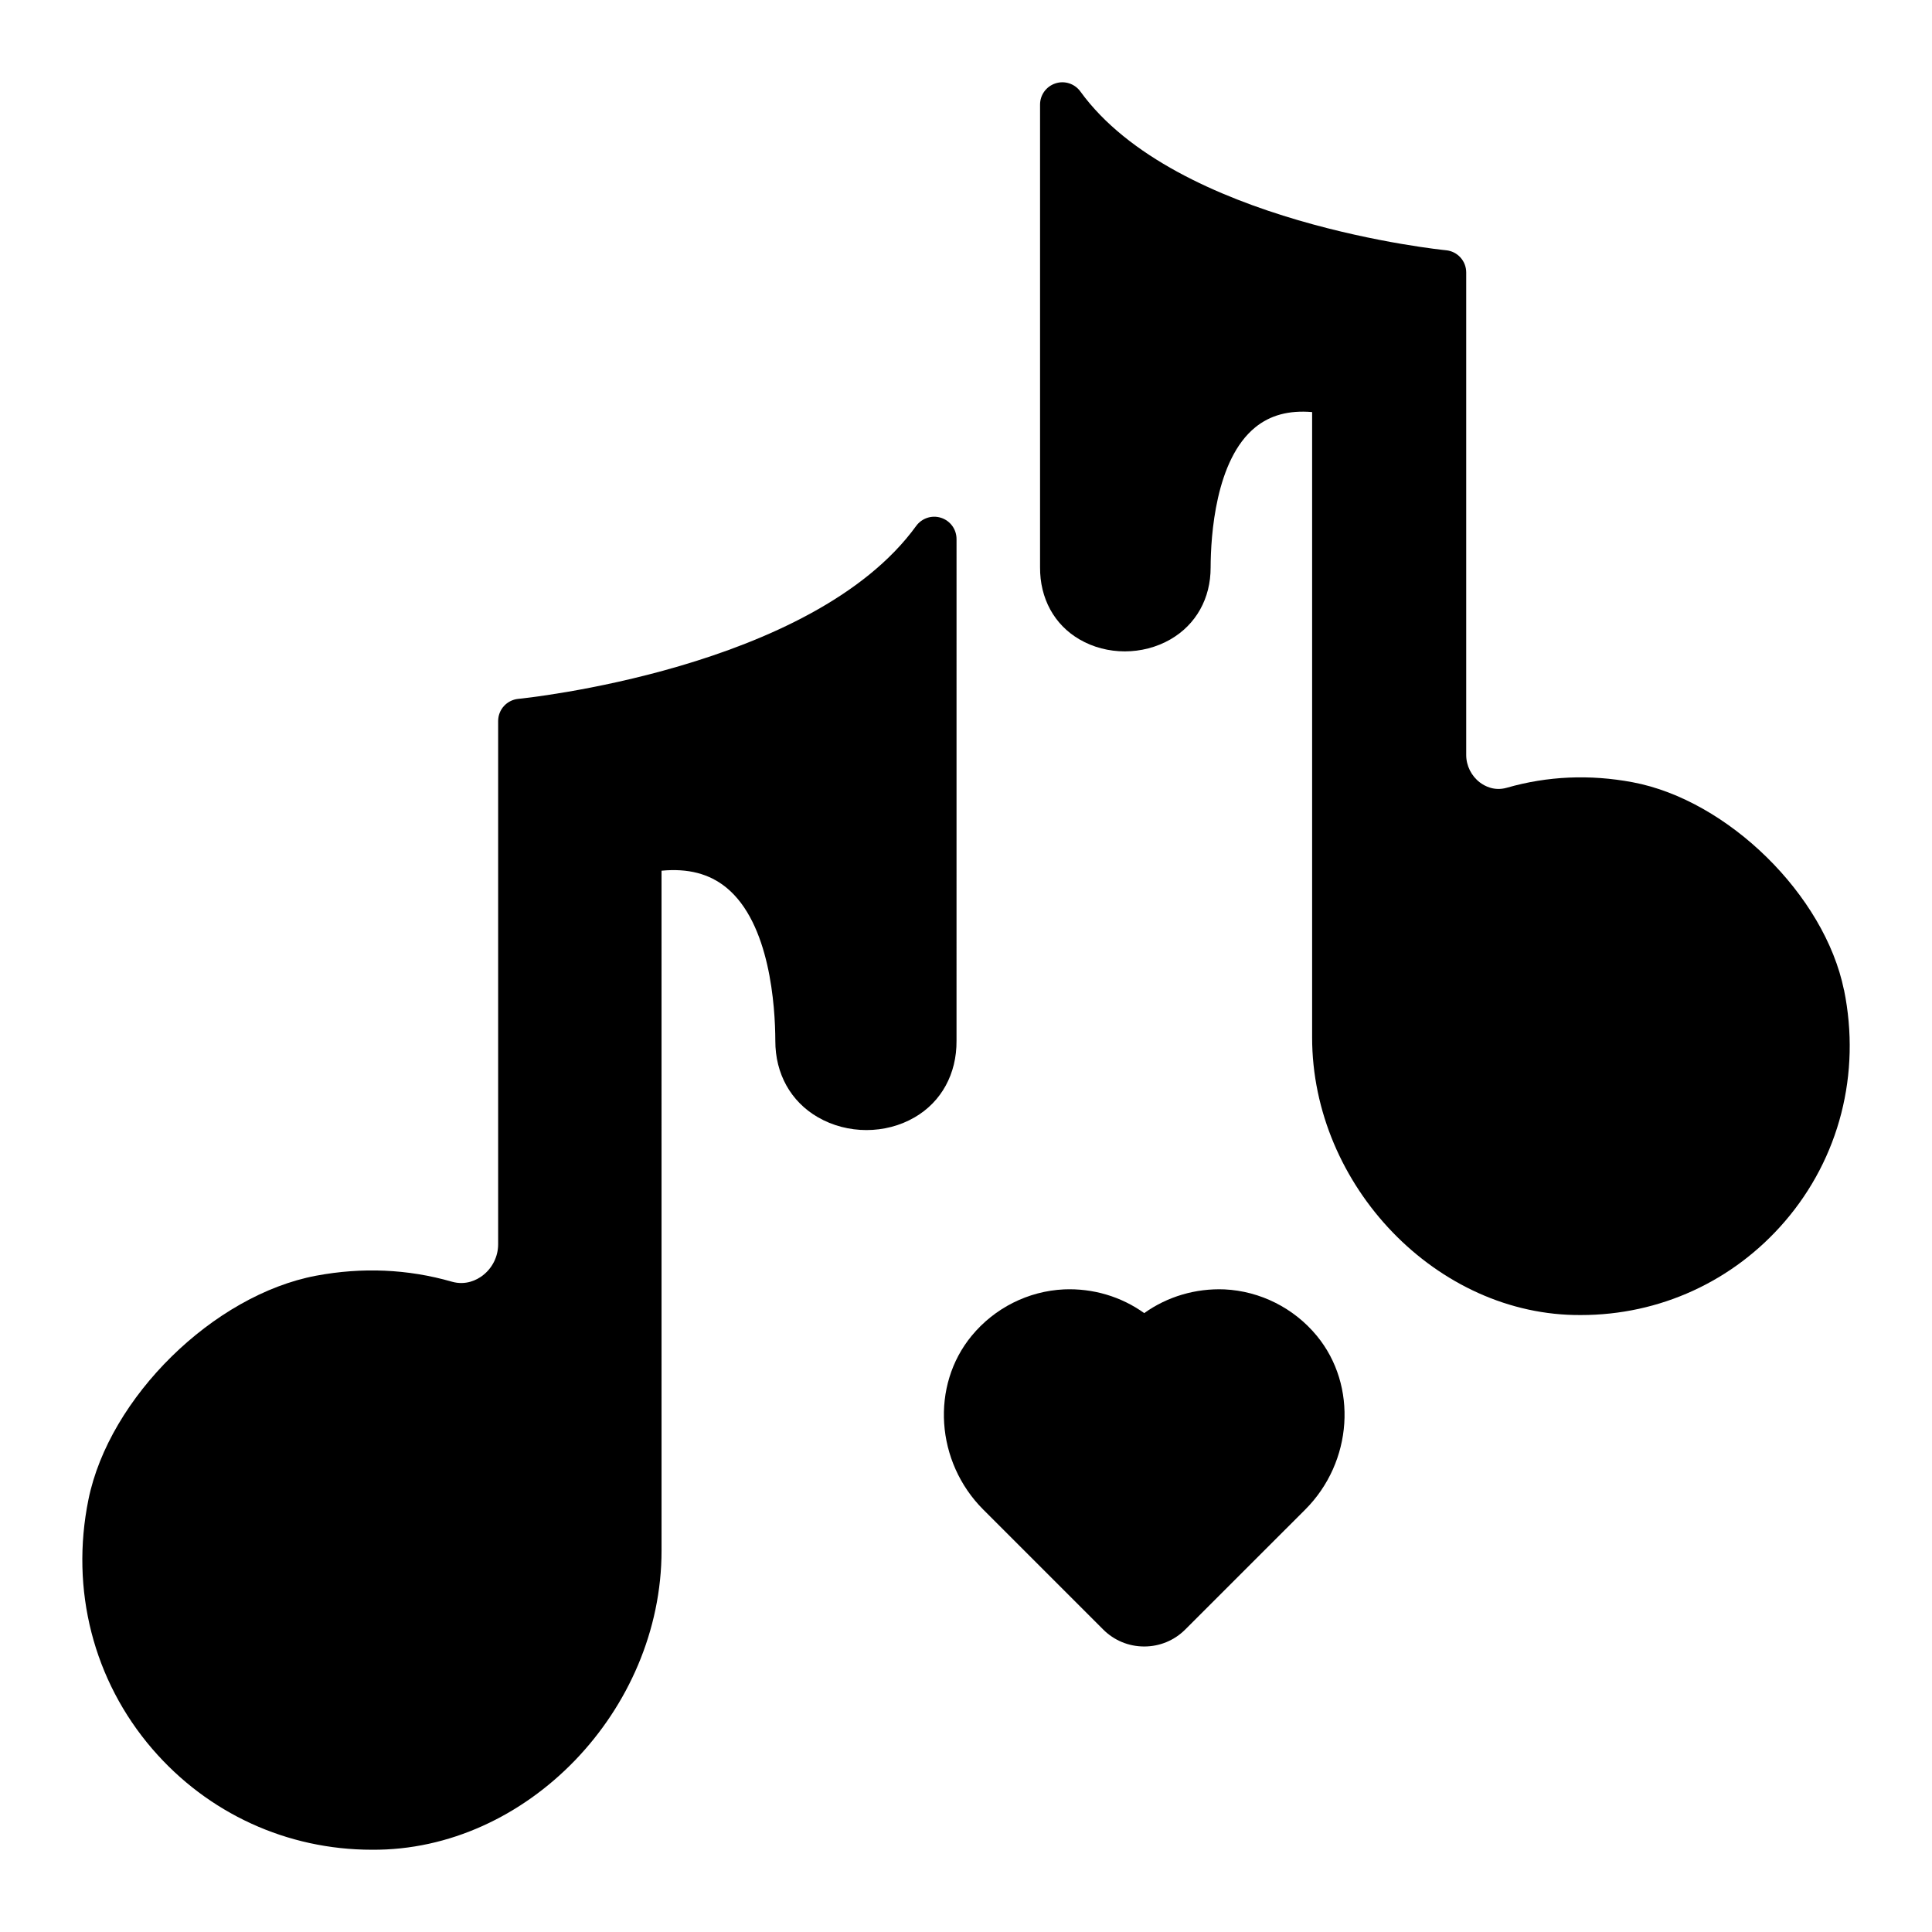 <?xml version="1.0" encoding="UTF-8"?>
<!-- Uploaded to: SVG Find, www.svgrepo.com, Generator: SVG Find Mixer Tools -->
<svg fill="#000000" width="800px" height="800px" version="1.1" viewBox="144 144 512 512" xmlns="http://www.w3.org/2000/svg">
 <g>
  <path d="m397.49 286.84c0-2.559-1.645-4.824-4.086-5.613-2.434-0.797-5.102 0.086-6.606 2.148-27.535 38.023-104.66 45.762-105.44 45.832-3.031 0.293-5.344 2.832-5.344 5.879v138.68c0 3.234-1.551 6.336-4.156 8.297-1.41 1.062-4.328 2.676-8.133 1.59-11.637-3.344-23.727-3.863-35.93-1.582-27.215 5.102-54.852 32.266-60.355 59.316-4.856 23.883 1.316 47.98 16.941 66.117 14.73 17.098 35.738 26.695 58.168 26.695 41.094 0.324 76.785-36.969 76.77-79.285l-0.004-180.17c7.023-0.668 12.633 0.797 17.121 4.434 11.66 9.453 13.004 31.598 13.035 40.637-0.023 8.73 4.086 16.113 11.289 20.27 7.824 4.519 17.887 4.527 25.641 0.016 7.109-4.133 11.148-11.539 11.09-20.277l0.004-132.98z"/>
  <path d="m632.67 406.36c-5.102-25.113-30.758-50.324-56.023-55.059-11.328-2.125-22.555-1.637-33.34 1.465-3.32 0.945-5.871-0.465-7.102-1.395-2.281-1.723-3.644-4.441-3.644-7.281v-127.89c0-3.047-2.312-5.59-5.344-5.879-0.715-0.07-71.637-7.188-96.906-42.074-1.496-2.07-4.18-2.953-6.598-2.148-2.441 0.789-4.086 3.055-4.086 5.613v122.6c-0.055 8.266 3.754 15.242 10.453 19.137 7.273 4.234 16.734 4.234 24.113-0.016 6.785-3.922 10.66-10.871 10.637-19.051 0.031-8.312 1.25-28.559 11.855-37.156 3.945-3.195 8.879-4.543 15.043-4.023v165.72c-0.016 39.273 33.109 73.879 71.258 73.578 20.812 0 40.32-8.902 53.988-24.773 14.5-16.84 20.223-39.203 15.719-61.363z"/>
  <path d="m468.5 485.7c-7.637-0.309-15.137 1.898-21.27 6.289-6.133-4.402-13.609-6.613-21.27-6.289-9.461 0.449-18.375 4.922-24.441 12.281-10.918 13.211-9.574 33.449 3.062 46.082l31.762 31.762c2.914 2.914 6.777 4.512 10.887 4.512s7.981-1.605 10.887-4.512l31.773-31.762c12.625-12.625 13.973-32.867 3.062-46.082-6.07-7.352-14.98-11.824-24.441-12.281z"/>
 </g>
</svg>